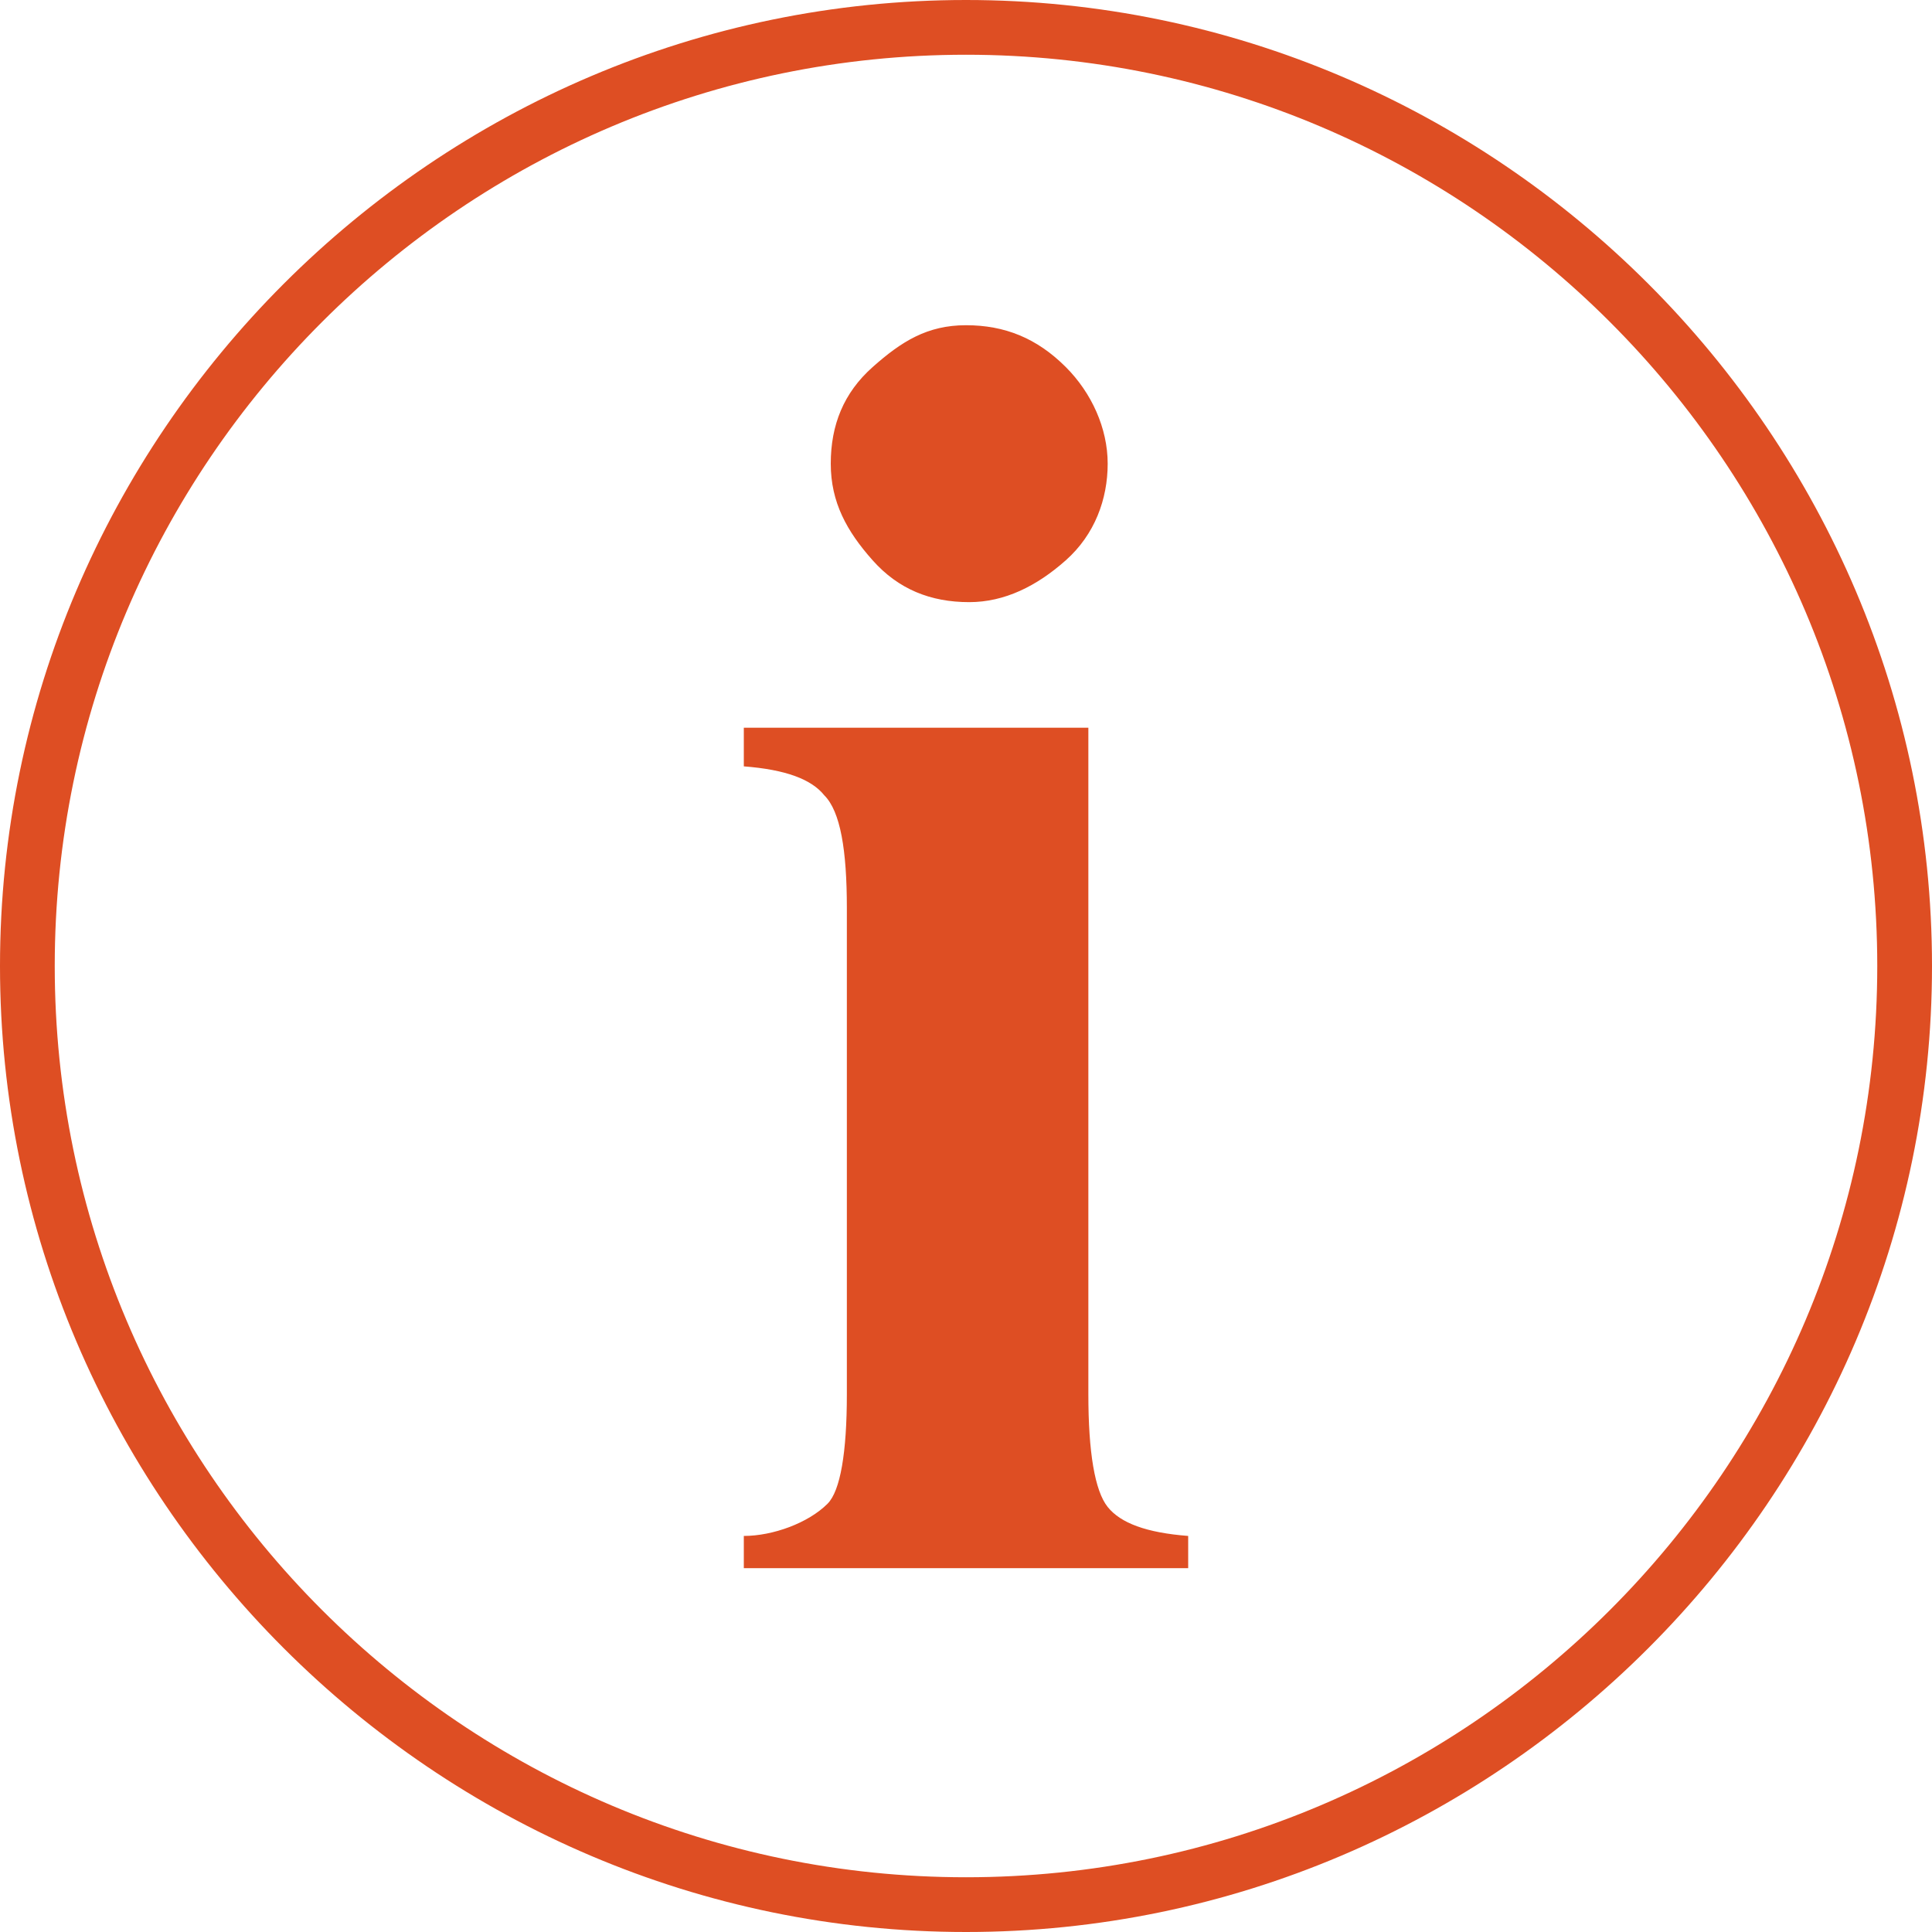 <?xml version="1.0" encoding="utf-8"?>
<!-- Generator: Adobe Illustrator 25.4.1, SVG Export Plug-In . SVG Version: 6.00 Build 0)  -->
<svg version="1.1" id="Ebene_1" xmlns="http://www.w3.org/2000/svg" xmlns:xlink="http://www.w3.org/1999/xlink" x="0px" y="0px"
	 viewBox="0 0 60 60" style="enable-background:new 0 0 60 60;" xml:space="preserve">
<style type="text/css">
	.st0{fill:#DE4E23;}
</style>
<path class="st0" d="M30,60C13.5,60,0,46.5,0,30S13.5,0,30,0s30,13.5,30,30S46.5,60,30,60z M30,1.7C14.4,1.7,1.7,14.4,1.7,30
	S14.4,58.3,30,58.3S58.3,45.6,58.3,30S45.6,1.7,30,1.7z M33.8,22.6v20.7c0,1.8,0.2,3,0.6,3.5c0.4,0.5,1.2,0.8,2.5,0.9v1H23.1v-1
	c0.9,0,2-0.4,2.6-1c0.4-0.4,0.6-1.6,0.6-3.4V28.2c0-1.8-0.2-3-0.7-3.5c-0.4-0.5-1.2-0.8-2.5-0.9v-1.2H33.8z M30,10.1
	c1.2,0,2.2,0.4,3.1,1.3c0.8,0.8,1.3,1.9,1.3,3s-0.4,2.2-1.3,3s-1.9,1.3-3,1.3c-1.2,0-2.2-0.4-3-1.3s-1.3-1.8-1.3-3s0.4-2.2,1.3-3
	S28.8,10.1,30,10.1z"/>
</svg>
